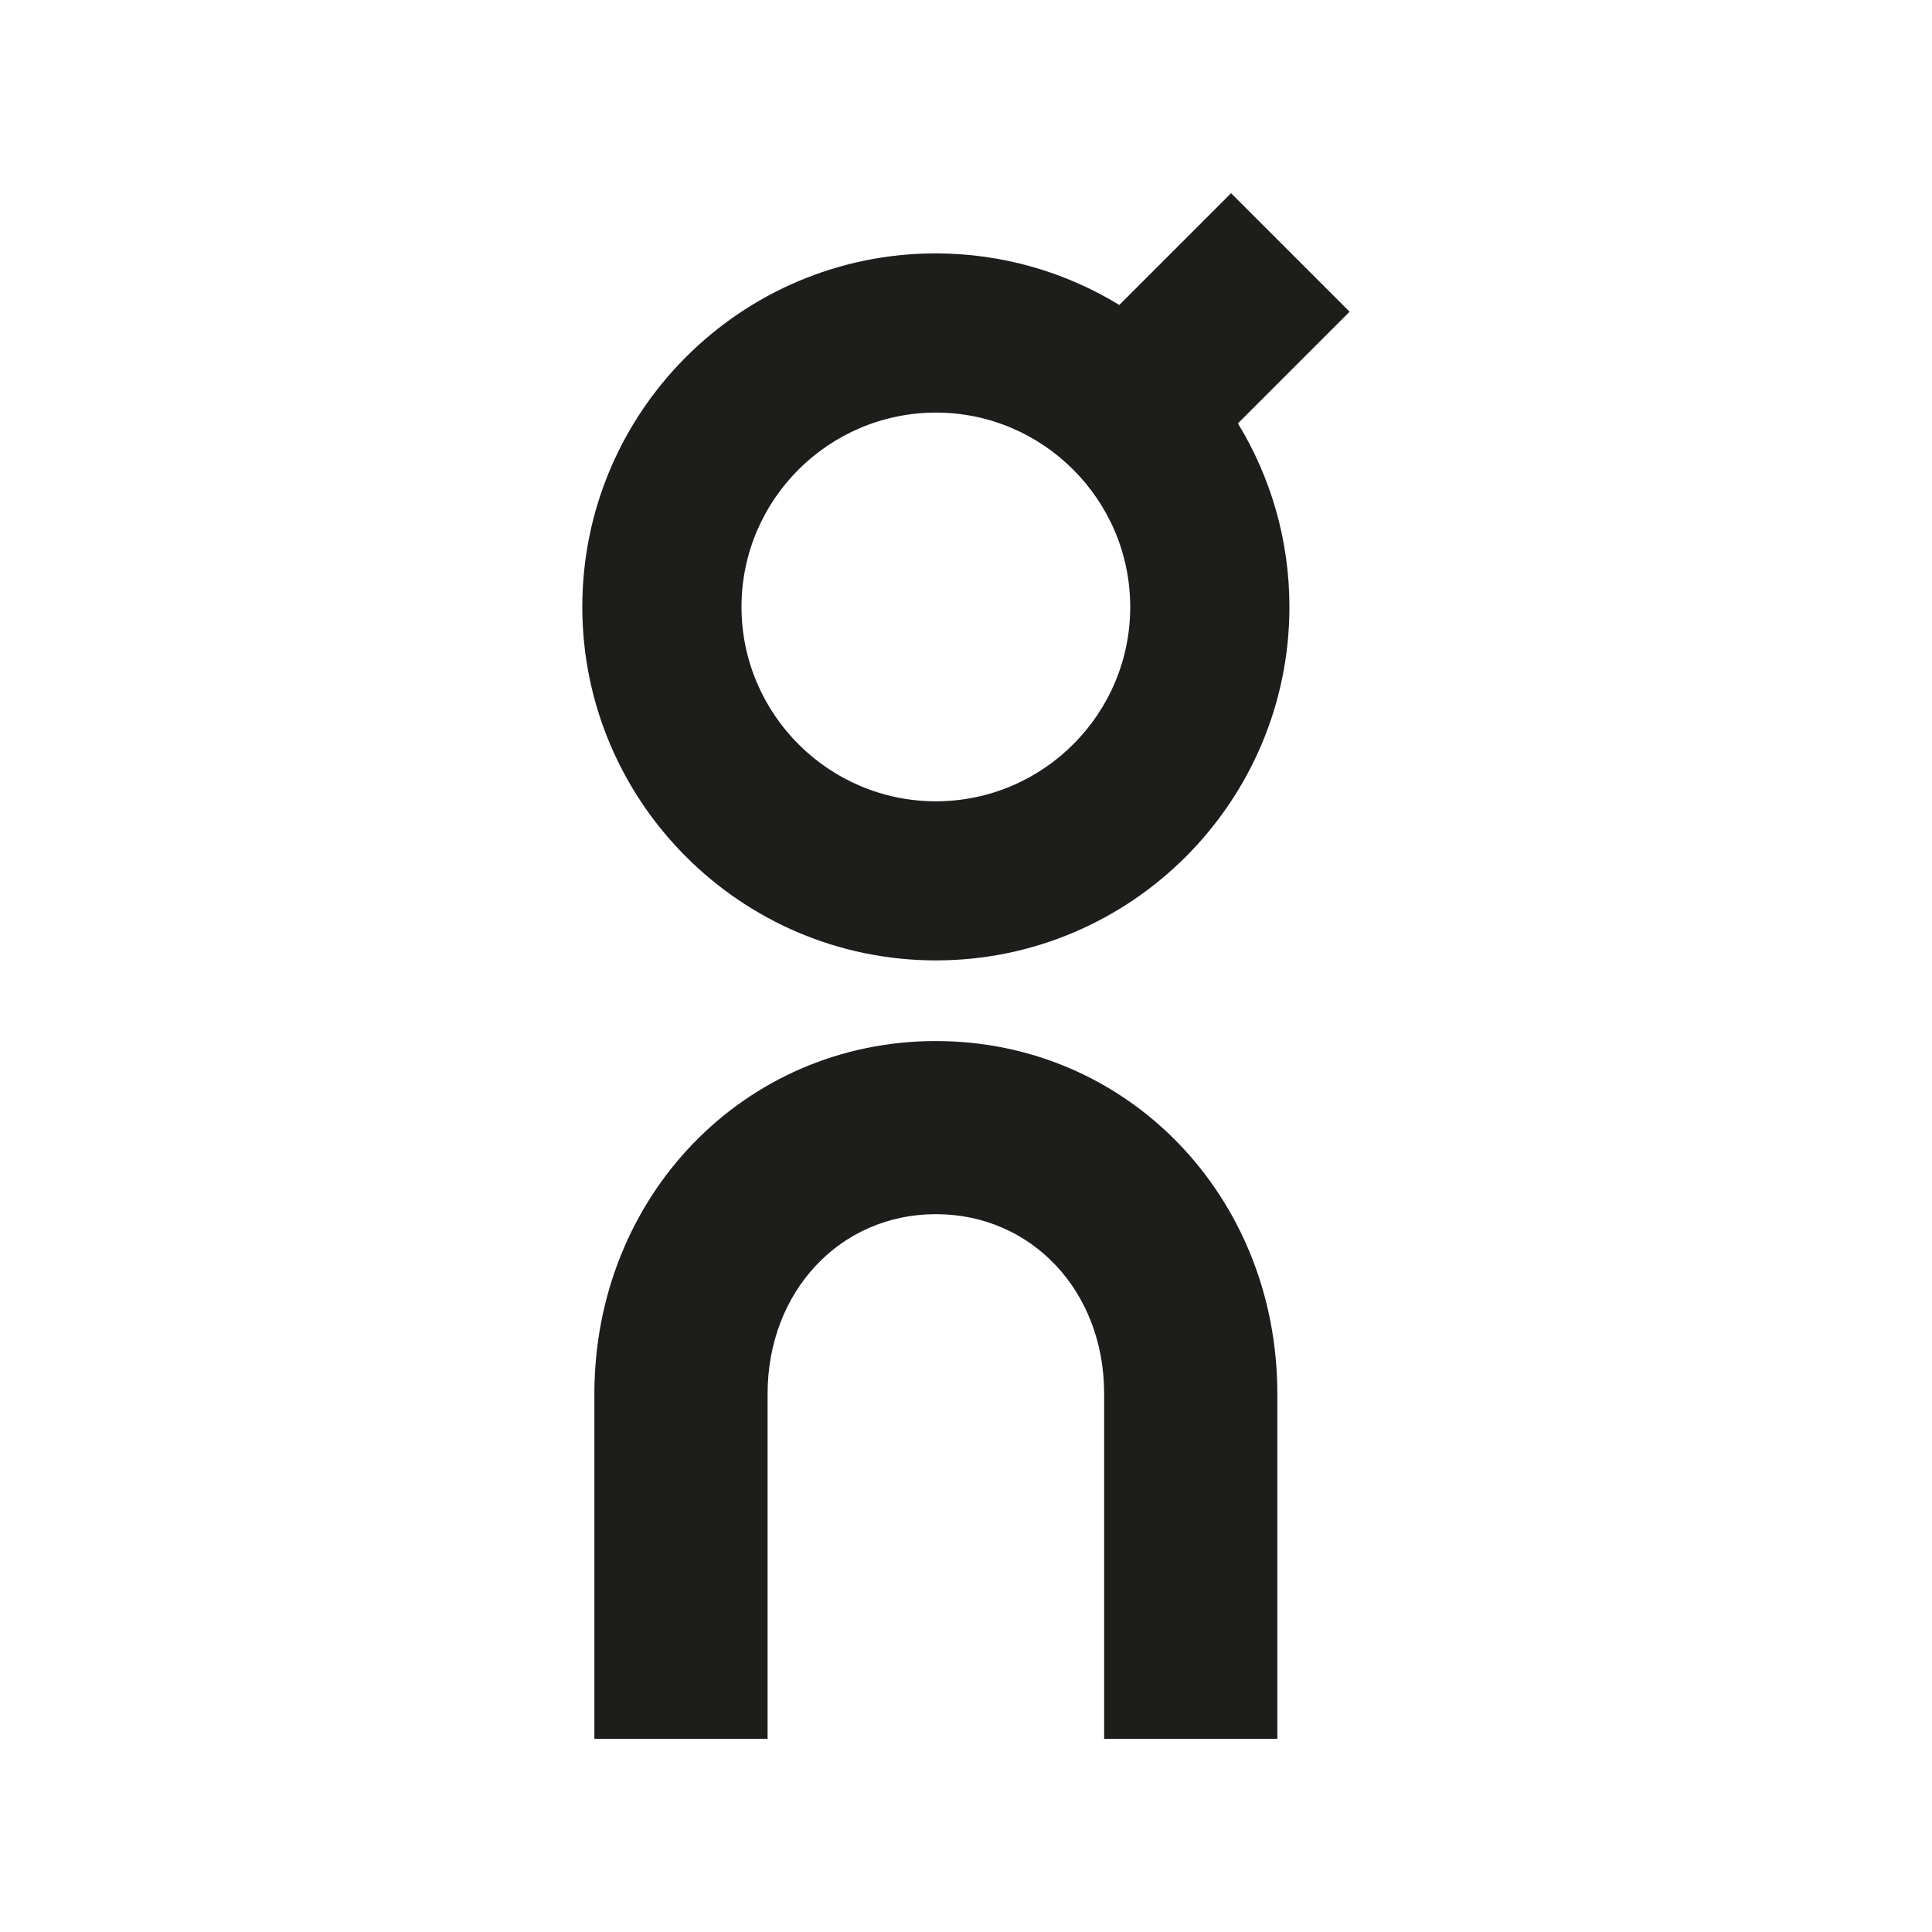 <?xml version="1.0" encoding="UTF-8"?><svg id="Ebene_1" xmlns="http://www.w3.org/2000/svg" viewBox="0 0 200 200"><path d="M132.23,180h-17.93v-35.78c-.02-10.56-7.5-18.53-17.42-18.53h-.03c-9.91.02-17.39,8.02-17.39,18.62v35.69h-17.93v-35.69c0-20.46,15.5-36.51,35.29-36.54h.06c19.79,0,35.31,16,35.35,36.44v35.79h0Z" style="fill:#1d1d1b;"/><path d="M139.71,32.27l-12.27-12.27-11.57,11.57c-5.55-3.39-12.07-5.34-19.05-5.34-20.18.03-36.57,16.47-36.54,36.65.03,20.15,16.45,36.54,36.6,36.54h.06c20.18-.03,36.57-16.47,36.54-36.65-.01-6.93-1.96-13.41-5.33-18.94l11.57-11.57ZM96.91,82.95h-.03c-11.07,0-20.1-9.01-20.12-20.09-.02-11.09,8.99-20.13,20.12-20.15,11.07,0,20.1,9.01,20.12,20.09.02,11.09-8.99,20.13-20.09,20.15Z" style="fill:#1d1d1b;"/></svg>